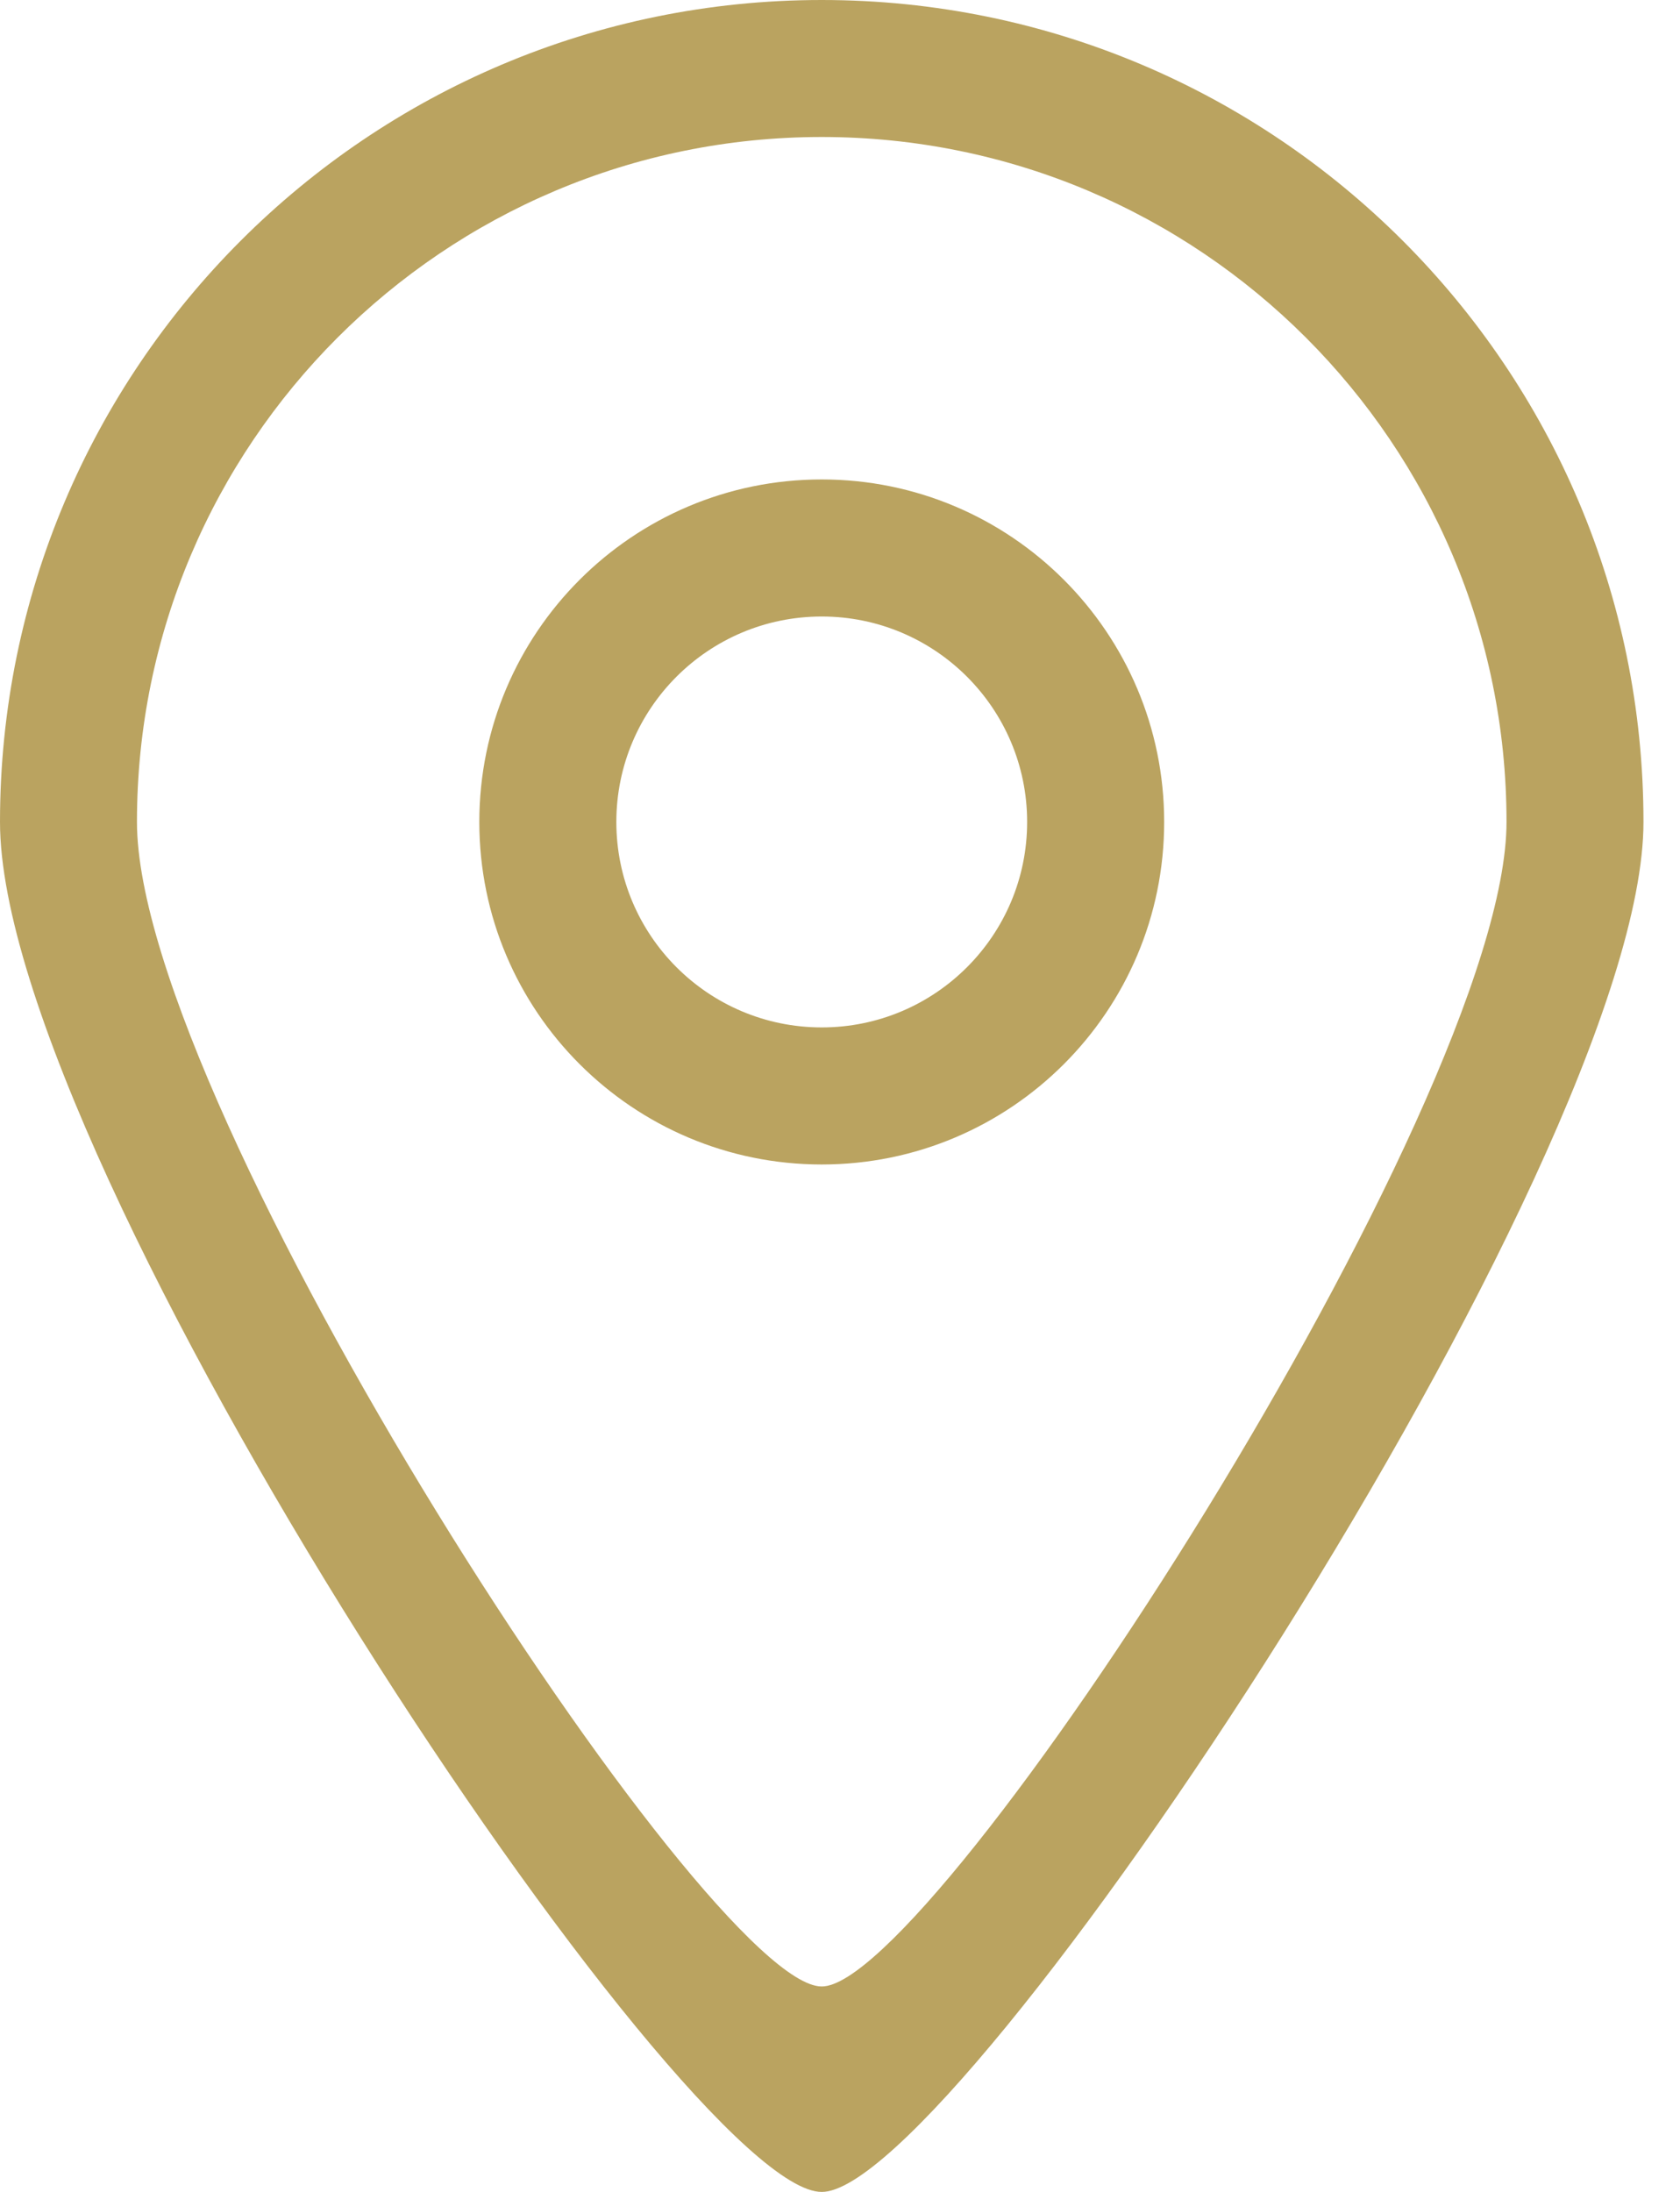 <svg width="23" height="30" viewBox="0 0 23 30" fill="none" xmlns="http://www.w3.org/2000/svg">
<path fill-rule="evenodd" clip-rule="evenodd" d="M11.25 14.062C9.697 14.062 8.438 12.803 8.438 11.25C8.438 9.697 9.697 8.438 11.25 8.438C12.803 8.438 14.062 9.697 14.062 11.25C14.062 12.803 12.803 14.062 11.25 14.062ZM11.25 6.562C8.662 6.562 6.562 8.661 6.562 11.25C6.562 13.839 8.662 15.938 11.25 15.938C13.838 15.938 15.938 13.839 15.938 11.25C15.938 8.661 13.838 6.562 11.25 6.562ZM11.25 27.188C9.691 27.196 1.875 15.17 1.875 11.25C1.875 6.073 6.072 1.875 11.25 1.875C16.428 1.875 20.625 6.073 20.625 11.25C20.625 15.117 12.785 27.196 11.25 27.188ZM11.25 0C5.037 0 0 5.037 0 11.25C0 15.954 9.38 30.01 11.25 30C13.091 30.01 22.5 15.891 22.5 11.25C22.5 5.037 17.463 0 11.25 0Z" fill="#BAA360"/>
</svg>
